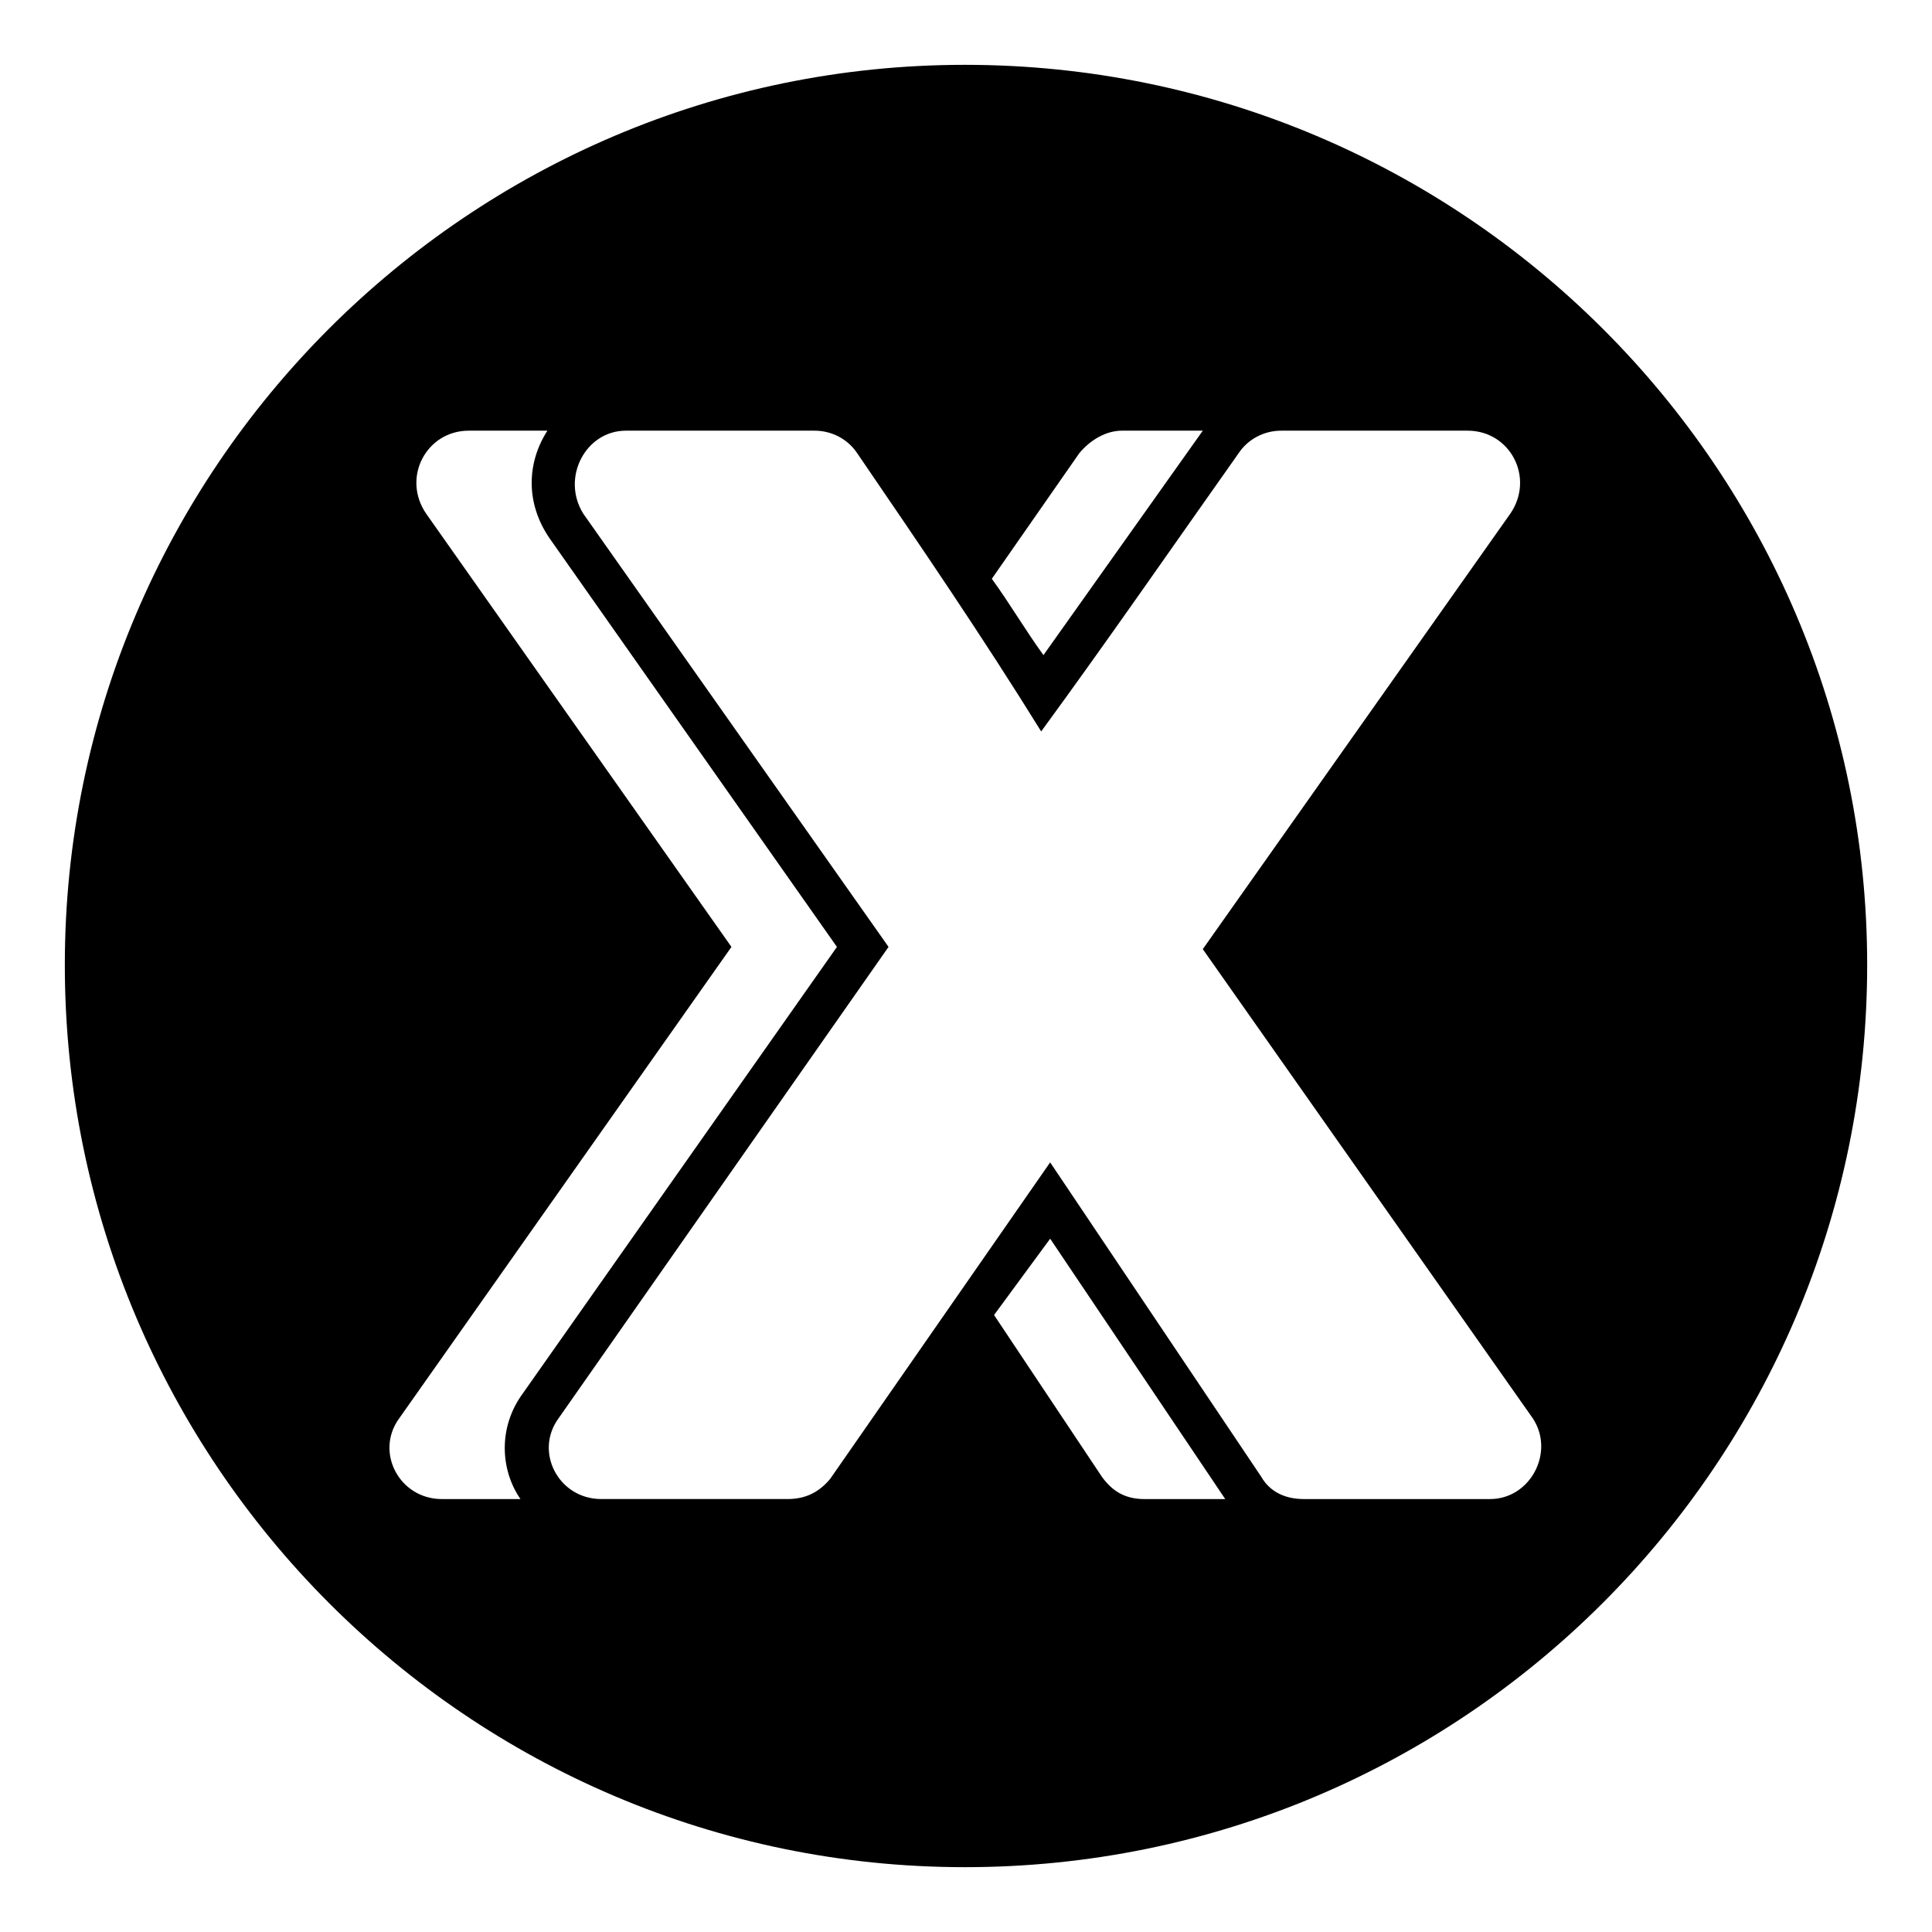 <?xml version="1.0" encoding="UTF-8"?>
<!-- Uploaded to: ICON Repo, www.svgrepo.com, Generator: ICON Repo Mixer Tools -->
<svg fill="#000000" width="800px" height="800px" version="1.1" viewBox="144 144 512 512" xmlns="http://www.w3.org/2000/svg">
 <path d="m399.7 161.18c132.05 0 239.12 107.07 239.12 238.52 0 132.05-107.07 239.12-239.12 239.12-131.45 0-238.52-107.07-238.52-239.12 0-131.45 107.07-238.52 238.52-238.52zm-61.859 233.76-80.895-114.8c-6.543-9.516 0-22.008 11.301-22.008h20.82c-5.352 8.328-5.949 19.035 0.594 28.551l76.137 108.26-83.273 118.37c-6.543 8.922-5.949 20.223-0.594 27.957h-20.82c-11.301 0-17.844-12.492-11.301-21.414zm41.637 0-80.895-114.8c-5.949-9.516 0.594-22.008 11.301-22.008h49.965c4.758 0 8.922 2.379 11.301 5.949 16.656 24.387 33.309 48.773 48.773 73.758 17.844-24.387 35.094-49.371 52.344-73.758 2.379-3.57 6.543-5.949 11.301-5.949h49.371c11.301 0 17.844 12.492 11.301 22.008l-81.488 115.39 87.438 124.32c5.949 8.922-0.594 21.414-11.301 21.414h-49.371c-4.758 0-8.922-1.785-11.301-5.949l-55.914-83.273-58.293 83.867c-2.973 3.57-6.543 5.352-11.301 5.352h-49.371c-11.301 0-17.844-12.492-11.301-21.414l87.438-124.91zm27.363-97.551 23.199-33.309c2.973-3.57 7.137-5.949 11.301-5.949h21.414l-42.23 59.48c-4.758-6.543-8.922-13.68-13.68-20.223zm61.859 243.88h-21.414c-4.758 0-8.328-1.785-11.301-5.949l-28.551-42.828 14.871-20.223z" fill-rule="evenodd"/>
</svg>